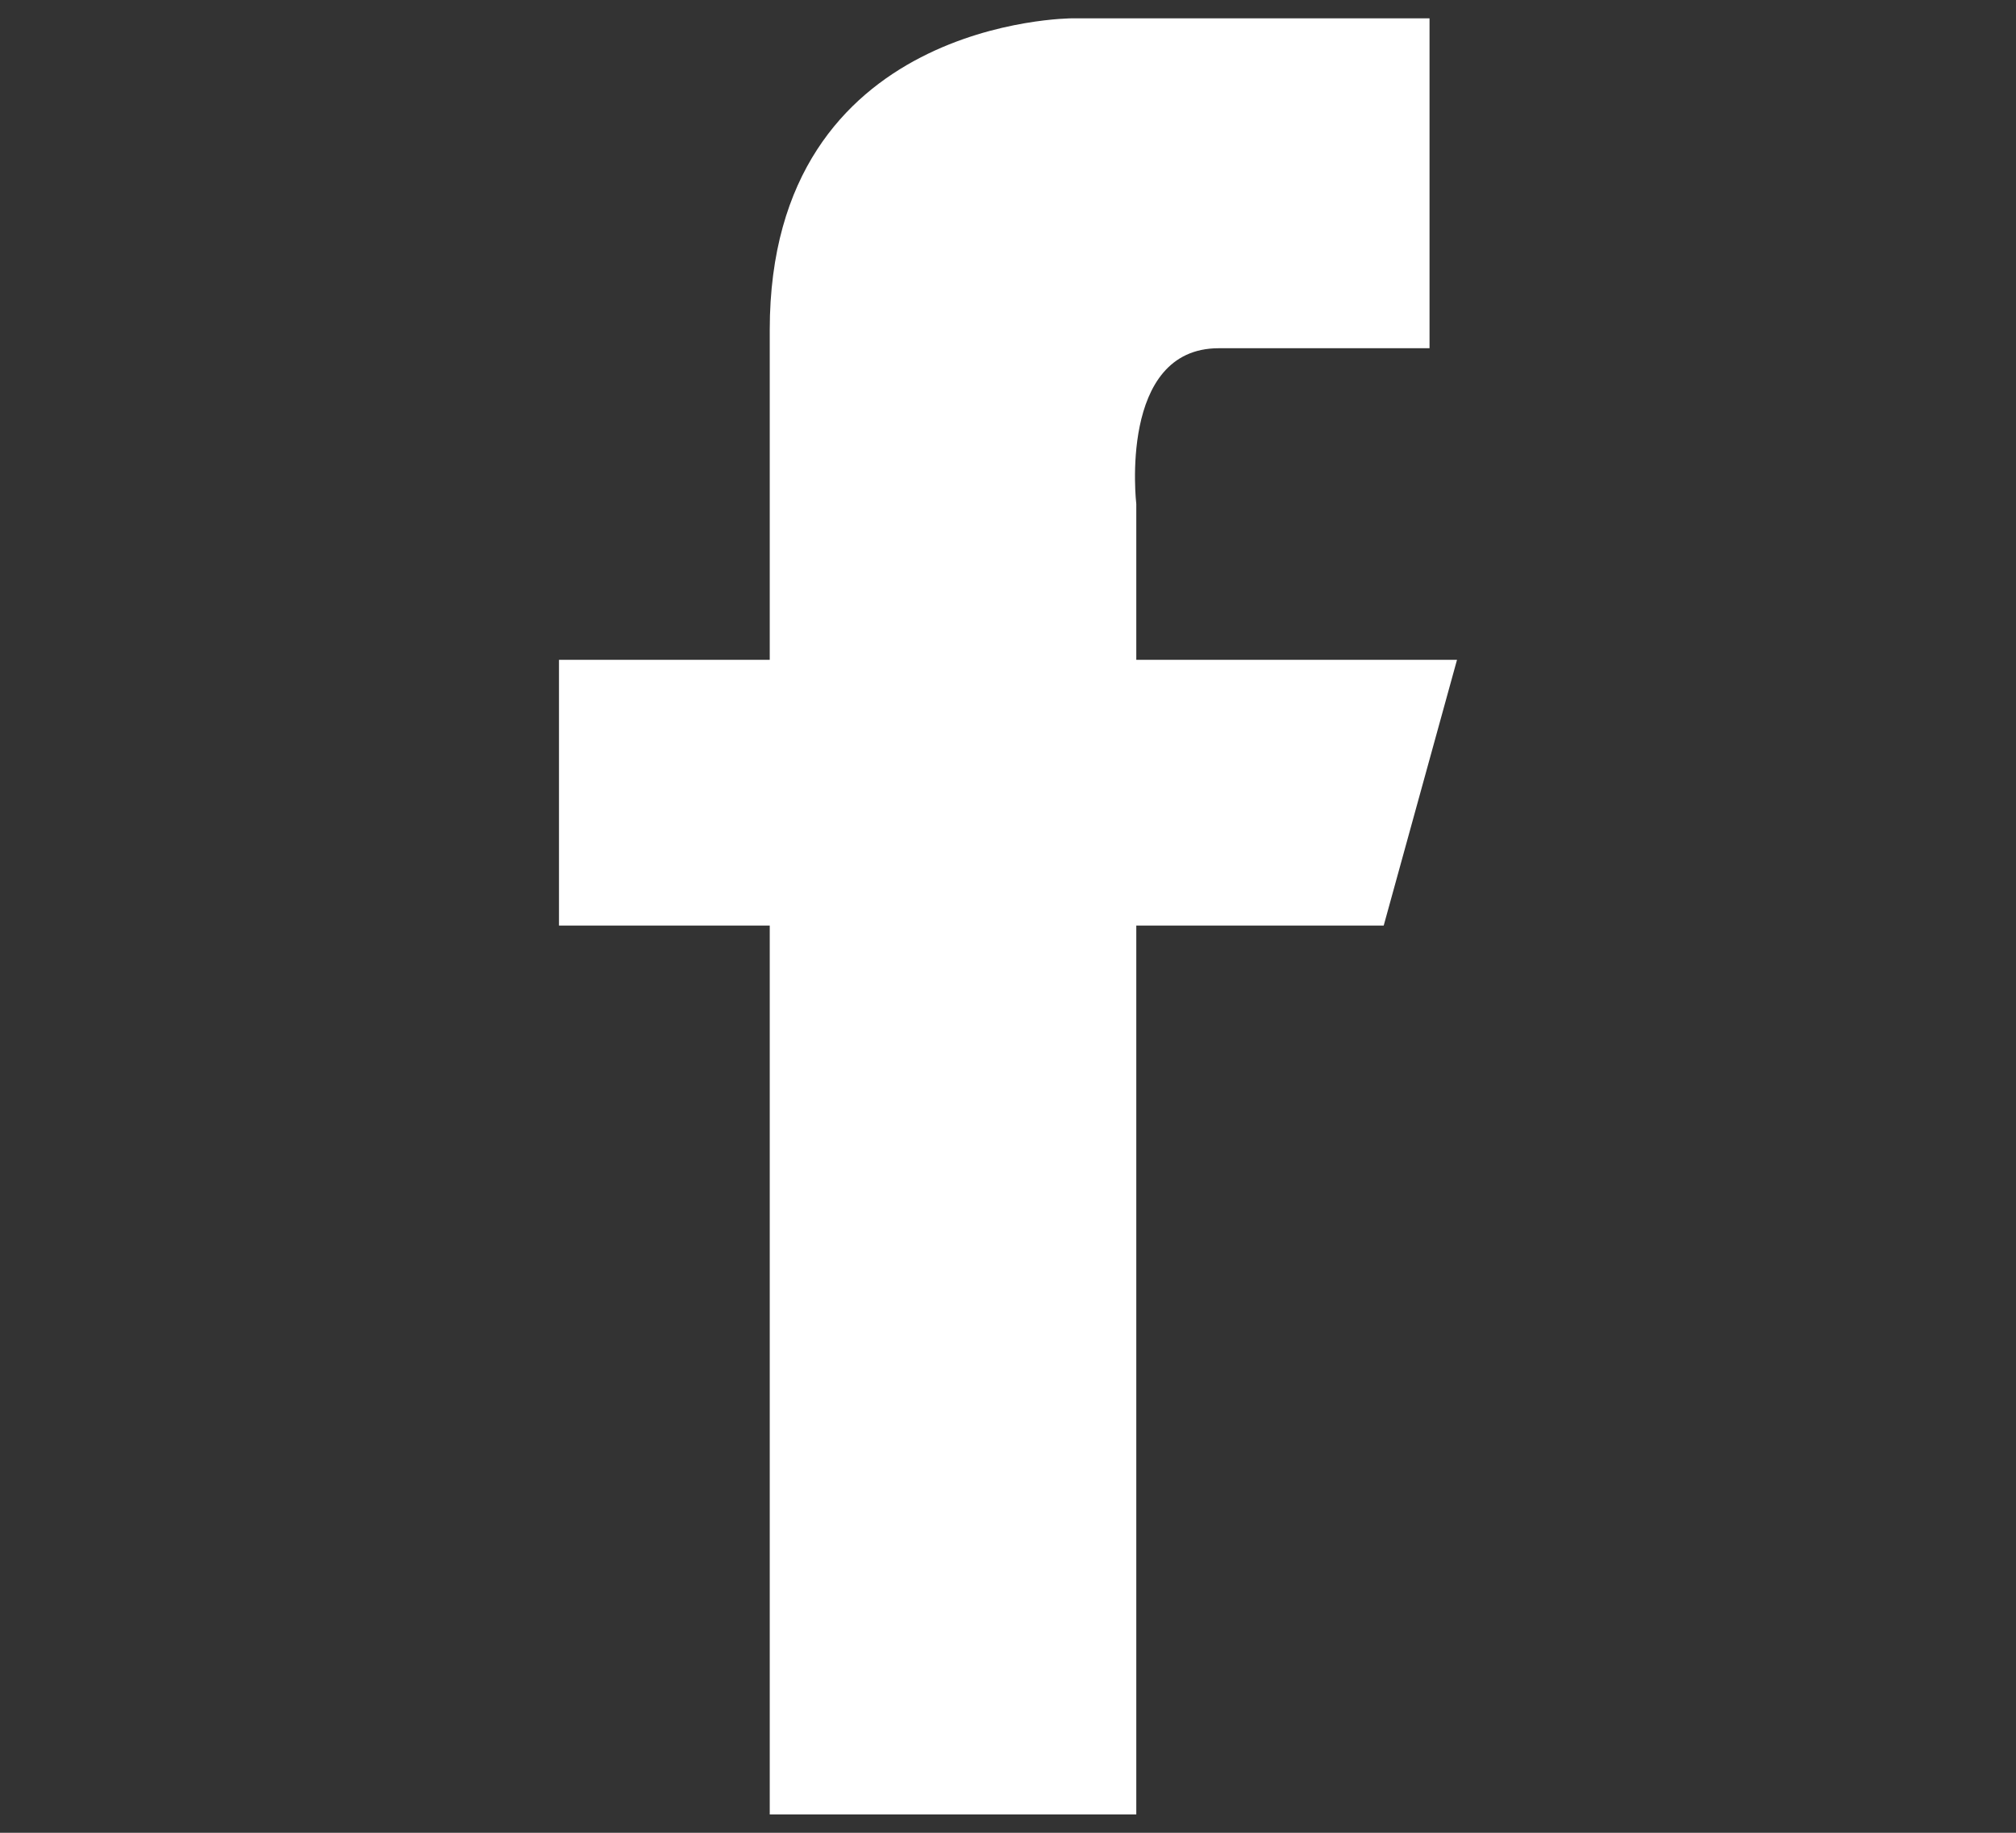 <?xml version="1.0" encoding="utf-8"?>
<!-- Generator: Adobe Illustrator 19.1.0, SVG Export Plug-In . SVG Version: 6.00 Build 0)  -->
<svg version="1.1" id="Layer_1" xmlns="http://www.w3.org/2000/svg" xmlns:xlink="http://www.w3.org/1999/xlink" x="0px" y="0px"
	 viewBox="-306.1 387.2 22 20" style="enable-background:new -306.1 387.2 22 20;" xml:space="preserve">
<rect x="-306.1" y="387.2" width="22" height="20" fill="#333333" stroke="none"/>
<style type="text/css">
	.st0{fill:#FFFFFF;}
</style>
<path class="st0" d="M-290.2,394.4h-3.5v-1.7c0,0-0.2-1.7,0.9-1.7h2.3v-3.6h-3.9c0,0-3.3,0-3.3,3.4v3.6h-2.3v2.9h2.3v9.7h4v-9.7h2.7
	C-291,397.3-290.2,394.4-290.2,394.4z"/>
</svg>
